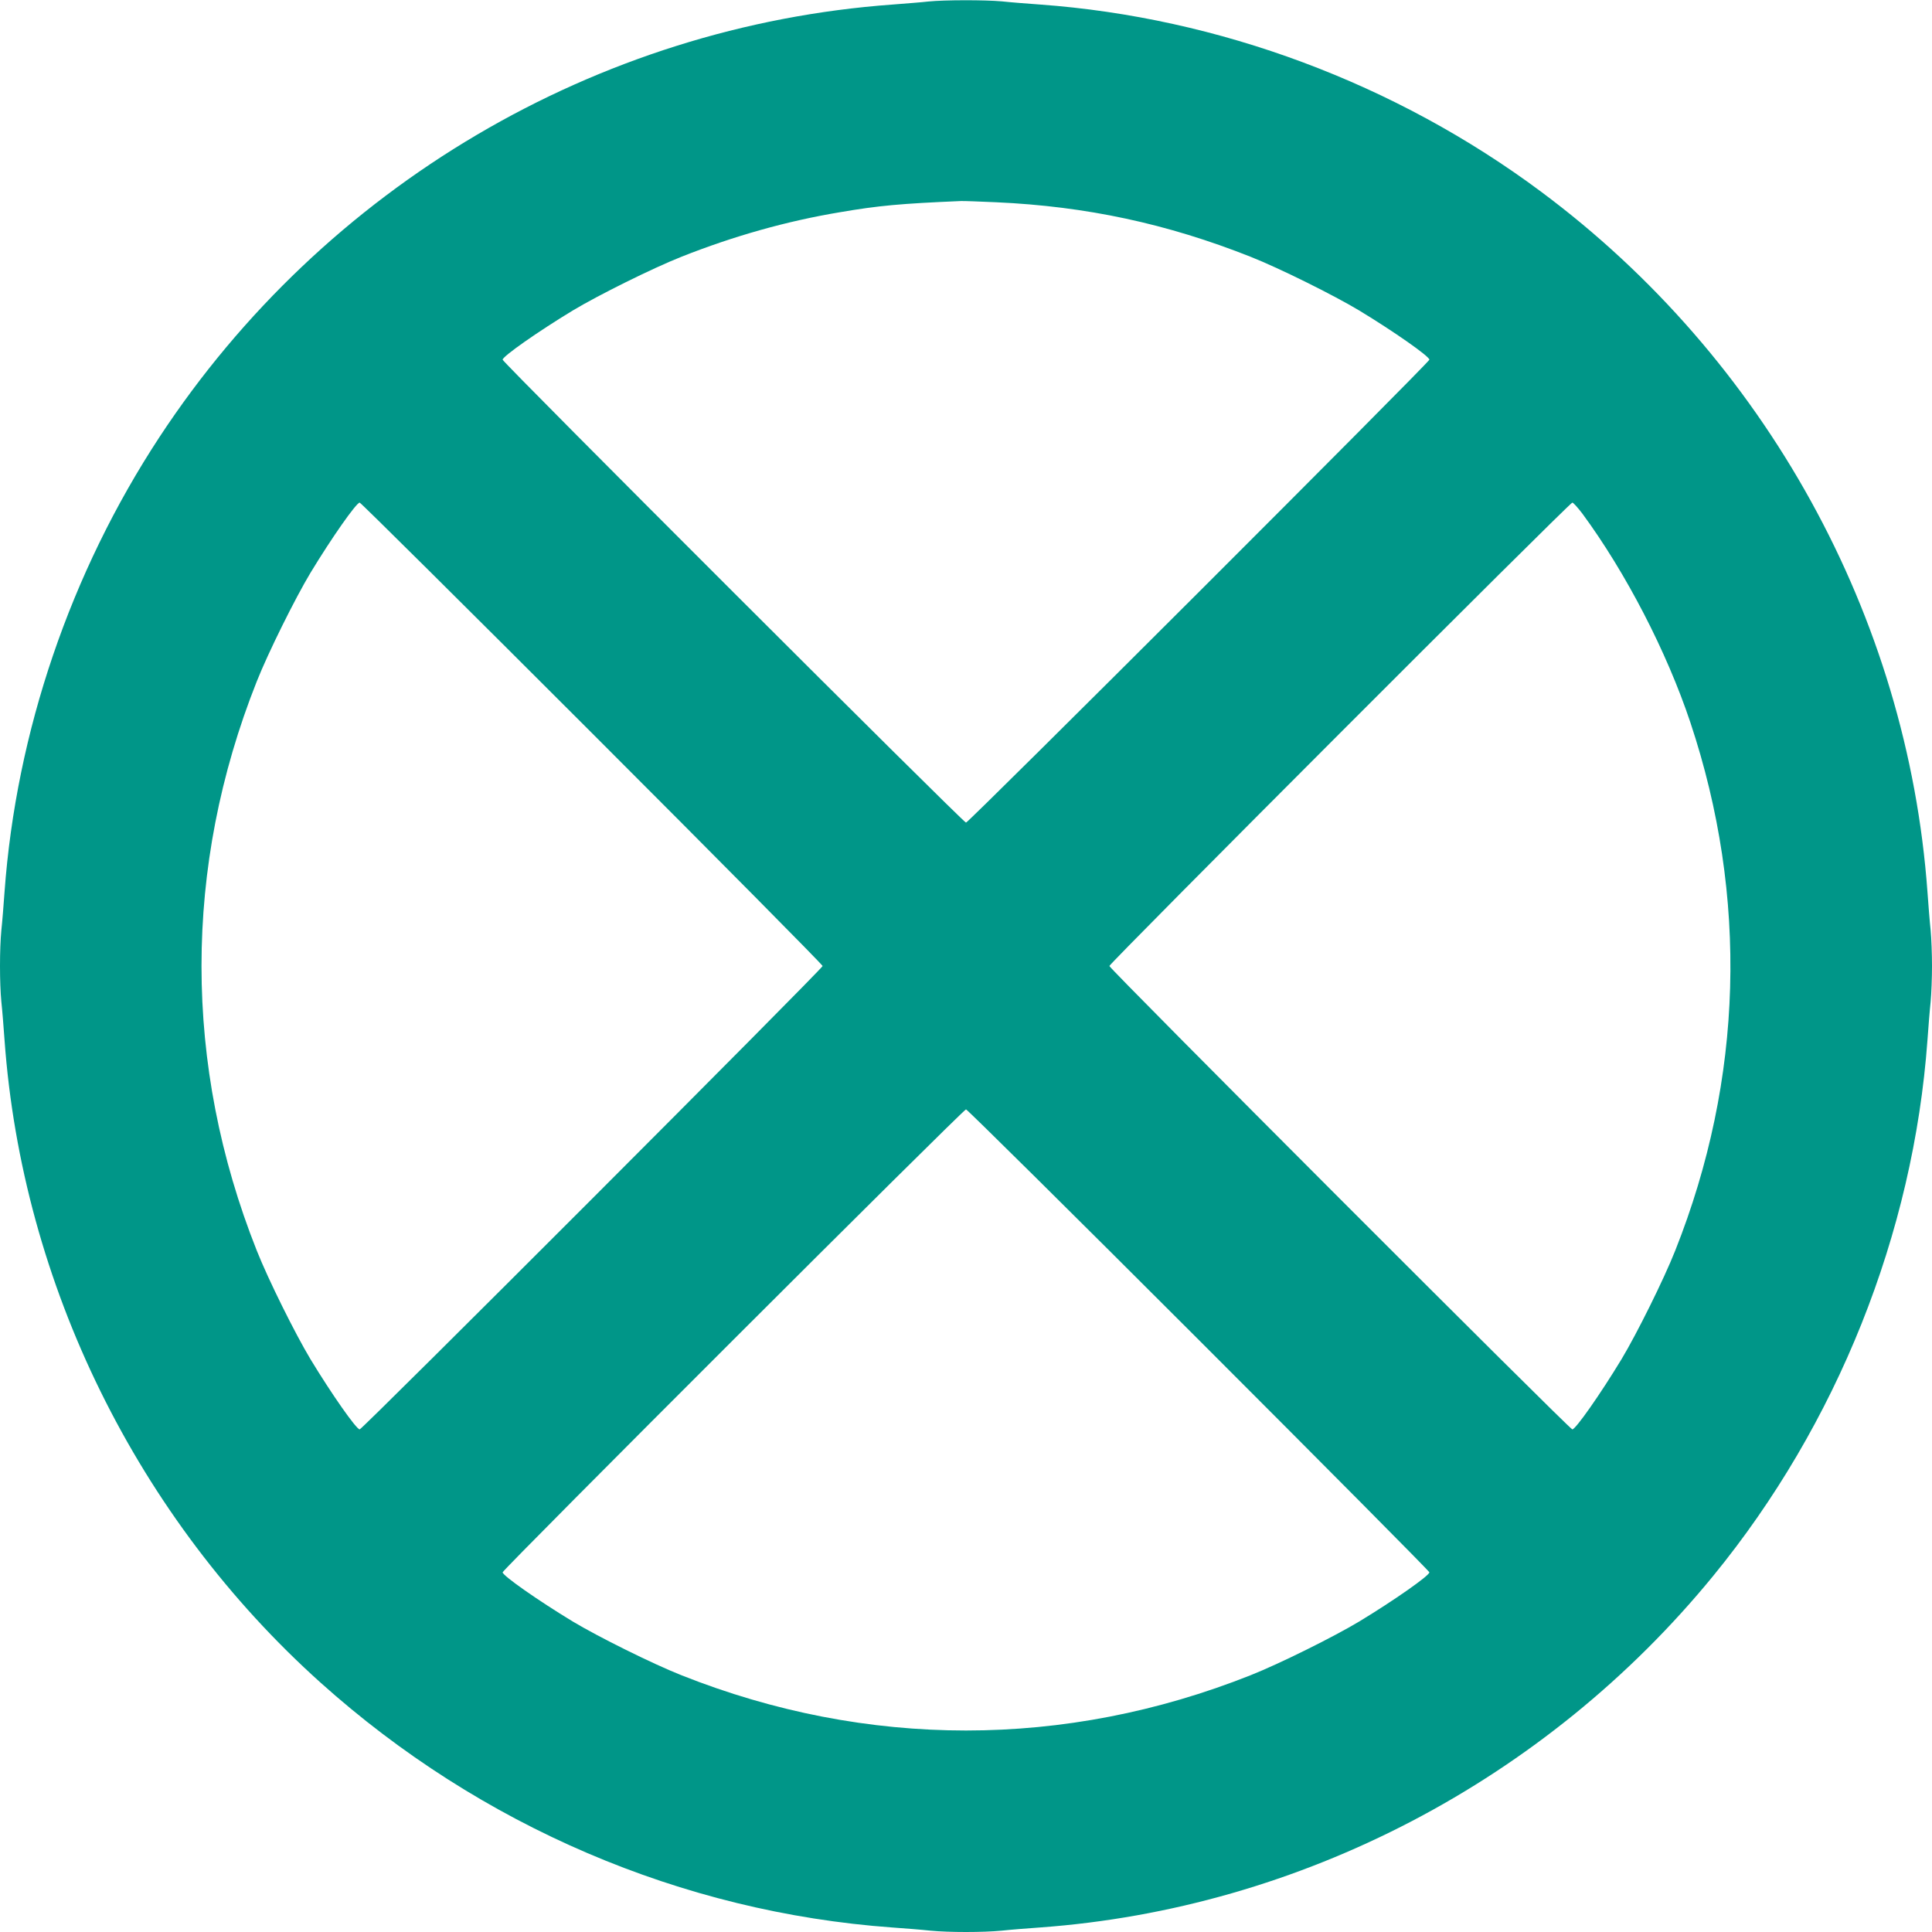 <?xml version="1.0" standalone="no"?>
<!DOCTYPE svg PUBLIC "-//W3C//DTD SVG 20010904//EN"
 "http://www.w3.org/TR/2001/REC-SVG-20010904/DTD/svg10.dtd">
<svg version="1.0" xmlns="http://www.w3.org/2000/svg"
 width="1280pt" height="1280pt" viewBox="0 0 1280 1280"
 preserveAspectRatio="xMidYMid meet">
<g transform="translate(0,1280) scale(0.1,-0.1)"
fill="#009688" stroke="none">
<path d="M6150 12790 c-41 -5 -147 -13 -235 -20 -1963 -142 -3768 -1206 -4858
-2865 -590 -898 -950 -1955 -1027 -3015 -6 -85 -15 -199 -21 -253 -12 -125
-12 -349 0 -474 6 -54 15 -168 21 -253 117 -1619 880 -3169 2095 -4259 1058
-949 2393 -1520 3785 -1621 85 -6 199 -15 253 -21 125 -12 349 -12 474 0 54 6
168 15 253 21 1726 125 3353 975 4461 2330 821 1004 1326 2268 1419 3550 6 85
15 199 21 253 5 54 9 160 9 237 0 77 -4 183 -9 237 -6 54 -15 168 -21 253
-132 1827 -1075 3535 -2560 4640 -963 717 -2135 1154 -3320 1240 -85 6 -199
15 -253 21 -113 10 -377 10 -487 -1z m450 -1330 c598 -27 1132 -142 1685 -361
192 -76 552 -255 720 -356 231 -140 465 -304 465 -326 0 -18 -3052 -3067
-3070 -3067 -18 0 -3070 3049 -3070 3067 0 22 234 186 465 326 168 101 528
280 720 356 346 137 696 236 1050 295 257 44 401 57 800 74 17 1 122 -3 235
-8z m-2678 -3517 c841 -841 1528 -1535 1528 -1543 0 -18 -3049 -3070 -3067
-3070 -22 0 -186 234 -326 465 -101 168 -280 528 -356 720 -488 1228 -488
2542 0 3770 76 192 255 552 356 720 140 231 304 465 326 465 7 0 699 -687
1539 -1527z m6561 1455 c288 -391 559 -914 716 -1384 385 -1155 351 -2364
-100 -3499 -76 -192 -255 -552 -356 -720 -140 -231 -304 -465 -326 -465 -18 0
-3067 3052 -3067 3070 0 18 3049 3070 3067 3070 7 0 36 -33 66 -72z m-2541
-5475 c841 -841 1528 -1533 1528 -1540 0 -22 -234 -186 -465 -326 -168 -101
-528 -280 -720 -356 -1228 -488 -2542 -488 -3770 0 -192 76 -552 255 -720 356
-231 140 -465 304 -465 326 0 18 3052 3067 3070 3067 8 0 702 -687 1542 -1527z"/>
</g>
</svg>
